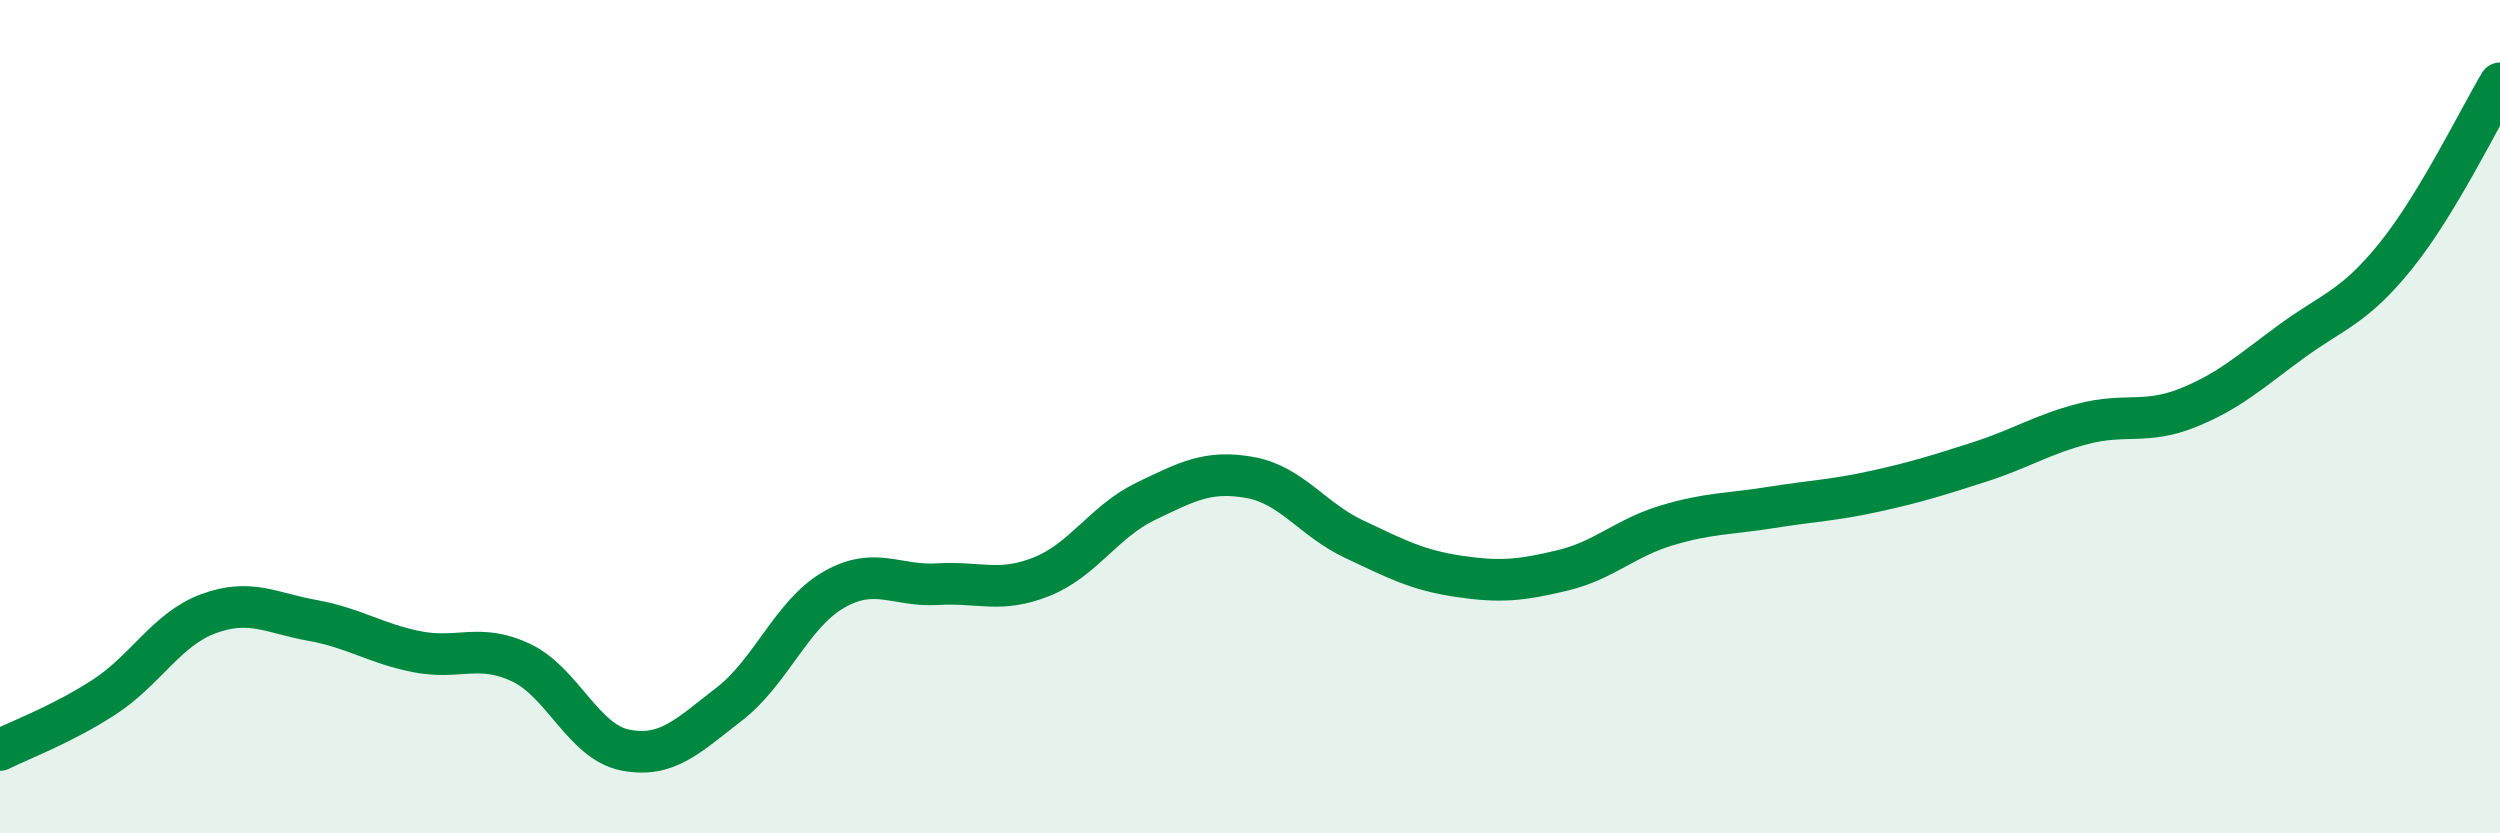 
    <svg width="60" height="20" viewBox="0 0 60 20" xmlns="http://www.w3.org/2000/svg">
      <path
        d="M 0,18 C 0.5,17.75 1.5,17.38 2.5,16.73 C 3.5,16.08 4,15.1 5,14.73 C 6,14.36 6.5,14.71 7.5,14.89 C 8.5,15.07 9,15.44 10,15.64 C 11,15.84 11.5,15.43 12.5,15.9 C 13.5,16.37 14,17.8 15,18 C 16,18.2 16.5,17.67 17.5,16.9 C 18.5,16.13 19,14.74 20,14.16 C 21,13.58 21.5,14.08 22.5,14.02 C 23.5,13.96 24,14.24 25,13.84 C 26,13.44 26.5,12.51 27.5,12.03 C 28.5,11.55 29,11.28 30,11.46 C 31,11.64 31.5,12.47 32.5,12.94 C 33.5,13.41 34,13.68 35,13.83 C 36,13.98 36.5,13.93 37.5,13.69 C 38.5,13.45 39,12.91 40,12.61 C 41,12.31 41.5,12.34 42.5,12.18 C 43.5,12.02 44,12.01 45,11.79 C 46,11.57 46.5,11.41 47.5,11.09 C 48.5,10.77 49,10.43 50,10.17 C 51,9.91 51.5,10.19 52.5,9.79 C 53.5,9.39 54,8.92 55,8.19 C 56,7.46 56.5,7.38 57.5,6.14 C 58.5,4.9 59.5,2.83 60,2L60 20L0 20Z"
        fill="#008740"
        opacity="0.1"
        stroke-linecap="round"
        stroke-linejoin="round"
      />
      <path
        d="M 0,18 C 0.5,17.75 1.5,17.38 2.5,16.73 C 3.5,16.08 4,15.1 5,14.73 C 6,14.36 6.5,14.71 7.5,14.89 C 8.5,15.07 9,15.44 10,15.64 C 11,15.84 11.5,15.43 12.5,15.9 C 13.5,16.37 14,17.8 15,18 C 16,18.2 16.5,17.67 17.5,16.9 C 18.5,16.13 19,14.74 20,14.16 C 21,13.58 21.5,14.08 22.5,14.02 C 23.5,13.96 24,14.24 25,13.84 C 26,13.44 26.5,12.51 27.5,12.03 C 28.5,11.55 29,11.28 30,11.46 C 31,11.64 31.5,12.47 32.5,12.94 C 33.5,13.41 34,13.68 35,13.83 C 36,13.98 36.5,13.93 37.5,13.69 C 38.5,13.45 39,12.91 40,12.61 C 41,12.31 41.5,12.34 42.5,12.18 C 43.5,12.02 44,12.01 45,11.79 C 46,11.57 46.5,11.41 47.5,11.09 C 48.5,10.77 49,10.43 50,10.17 C 51,9.91 51.5,10.19 52.5,9.79 C 53.5,9.39 54,8.92 55,8.19 C 56,7.46 56.5,7.38 57.5,6.14 C 58.5,4.9 59.5,2.83 60,2"
        stroke="#008740"
        stroke-width="1"
        fill="none"
        stroke-linecap="round"
        stroke-linejoin="round"
      />
    </svg>
  